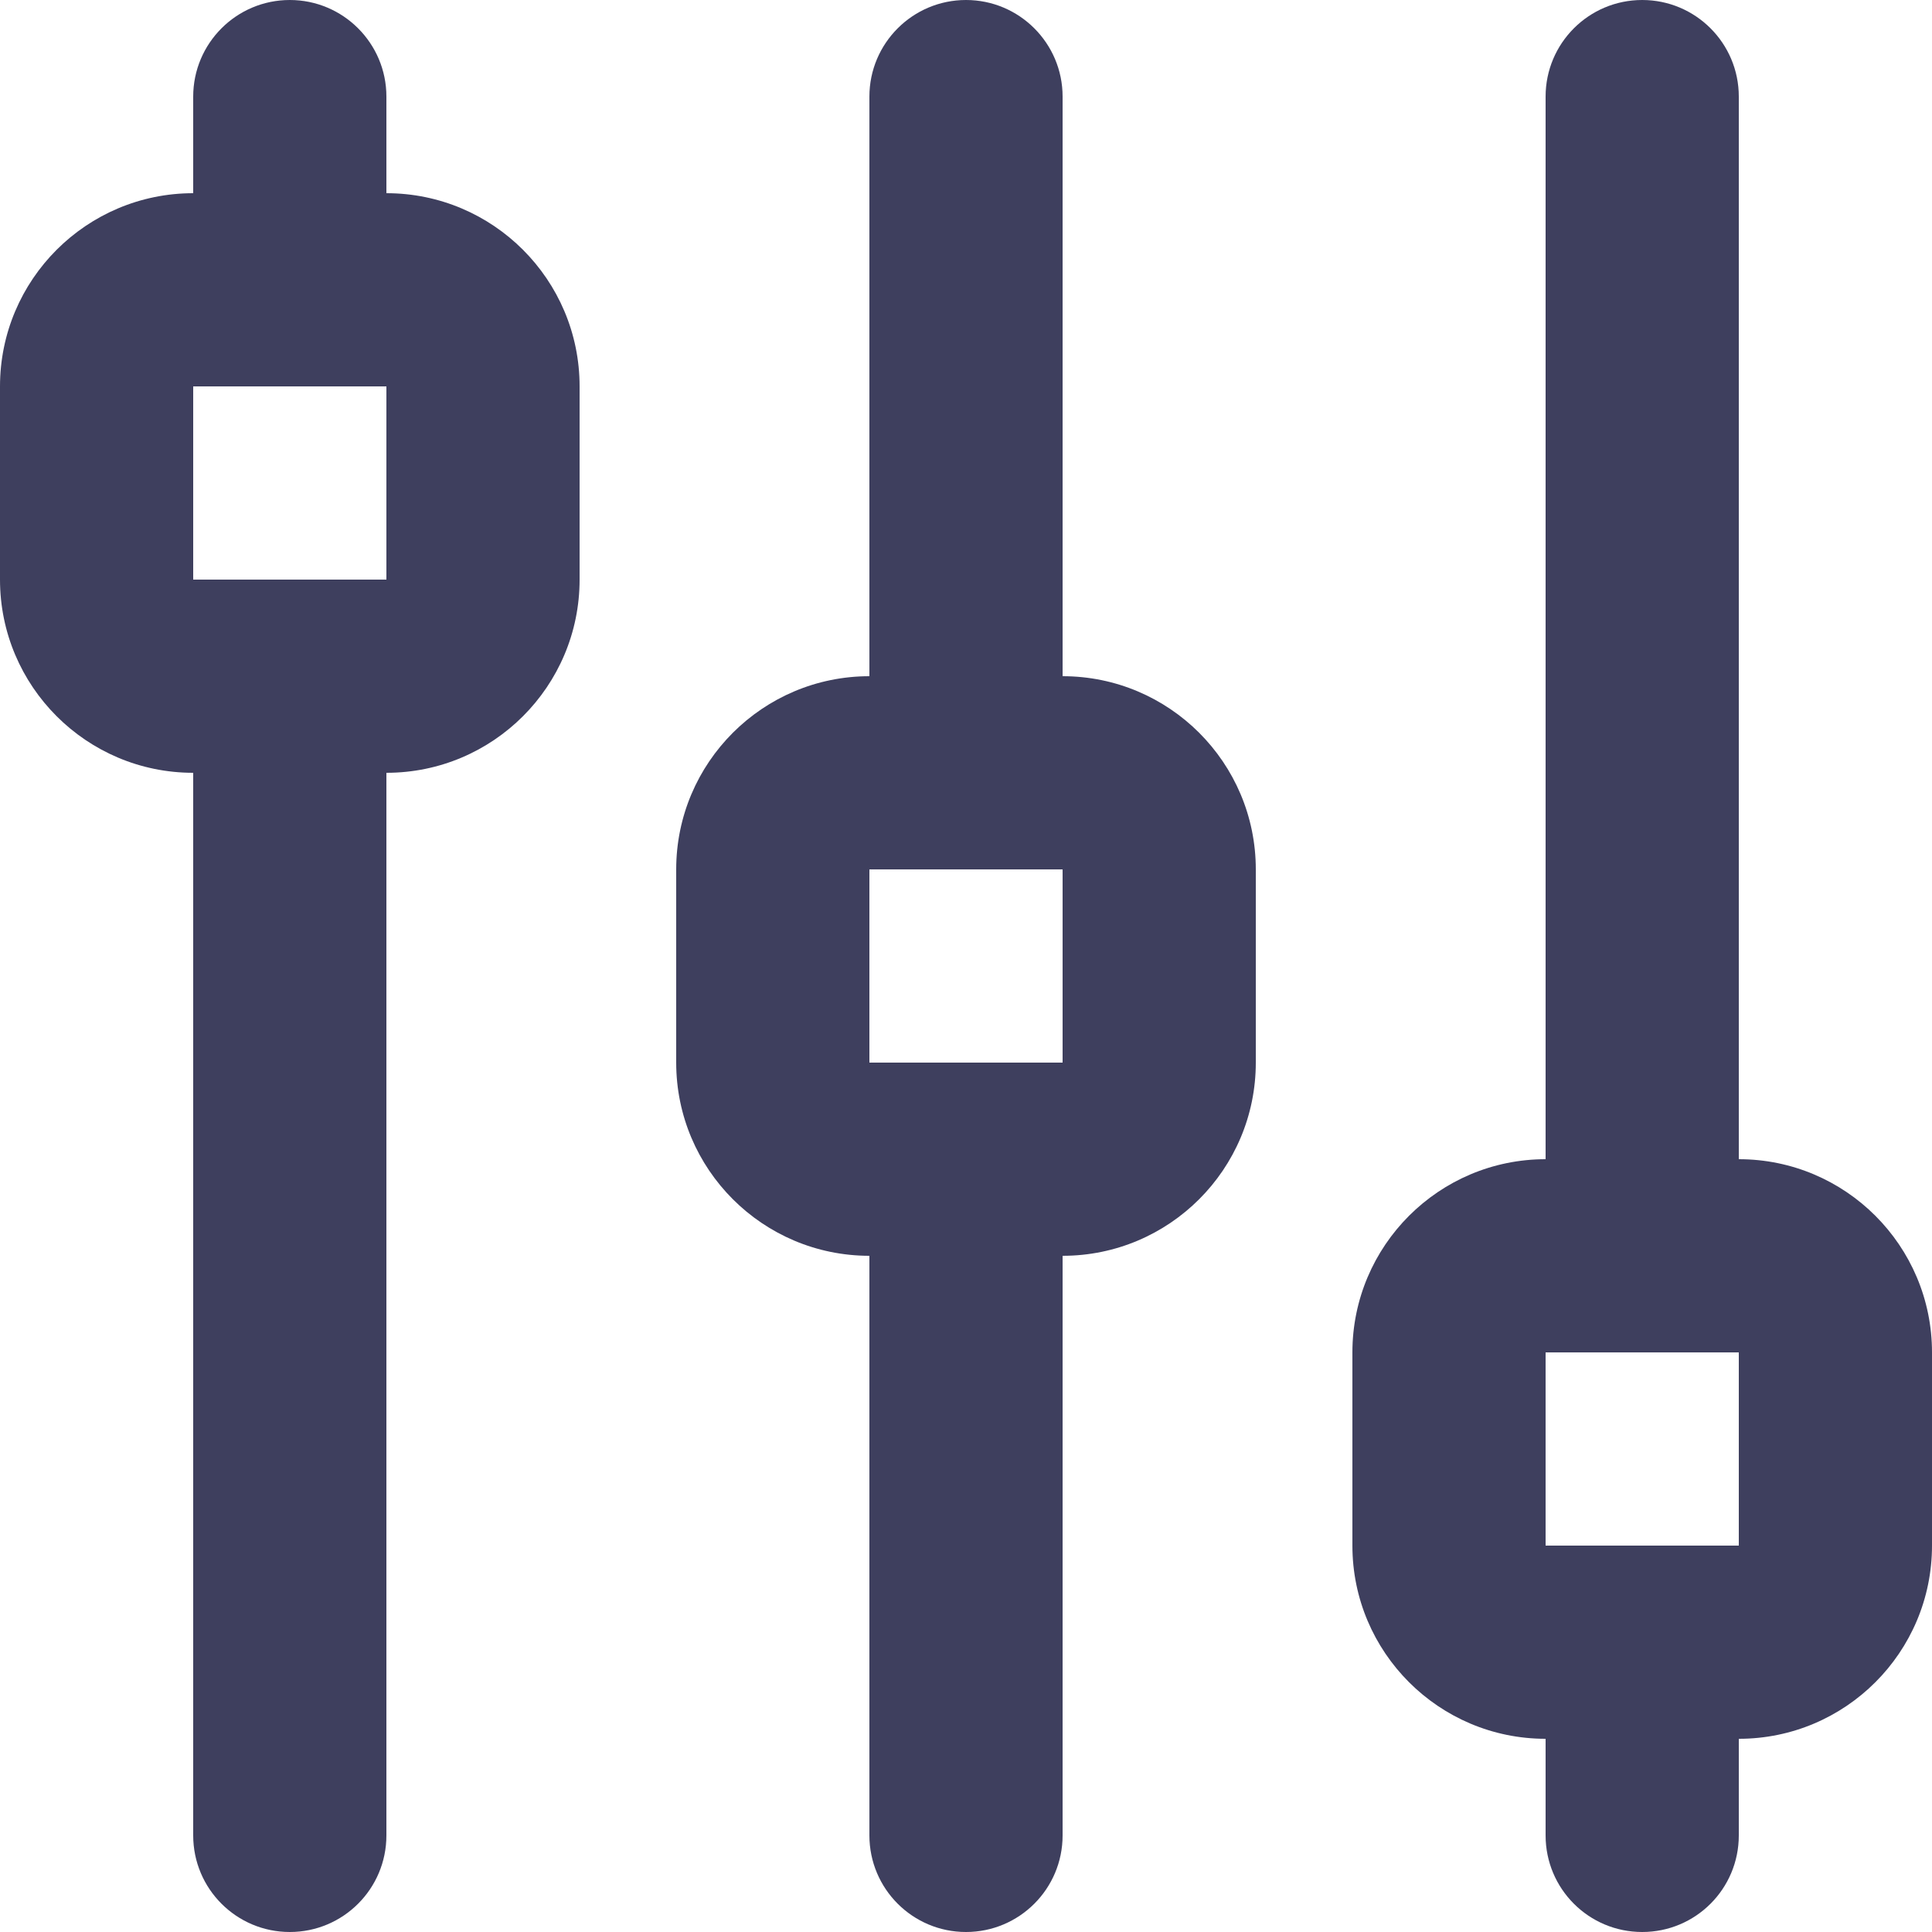 <?xml version="1.0" encoding="utf-8"?>
<!-- Generator: Adobe Illustrator 16.0.0, SVG Export Plug-In . SVG Version: 6.00 Build 0)  -->
<!DOCTYPE svg PUBLIC "-//W3C//DTD SVG 1.1//EN" "http://www.w3.org/Graphics/SVG/1.1/DTD/svg11.dtd">
<svg version="1.1" id="Manage_Group_Icon" xmlns="http://www.w3.org/2000/svg" xmlns:xlink="http://www.w3.org/1999/xlink" x="0px"
	 y="0px" width="20px" height="20px" viewBox="0 0 20 20" enable-background="new 0 0 20 20" xml:space="preserve">
<g>
	<path fill="#3E3F5E" d="M4,2V1c0-0.552-0.448-1-1-1S2,0.448,2,1v1C0.896,2,0,2.896,0,4v2c0,1.104,0.896,2,2,2v11
		c0,0.553,0.448,1,1,1s1-0.447,1-1V8c1.104,0,2-0.896,2-2V4C6,2.896,5.104,2,4,2z M4,6H2V4h2V6z"/>
	<path fill="#3E3F5E" d="M11,7V1c0-0.552-0.448-1-1-1S9,0.448,9,1v6C7.896,7,7,7.896,7,9v2c0,1.104,0.896,2,2,2v6
		c0,0.553,0.448,1,1,1s1-0.447,1-1v-6c1.104,0,2-0.896,2-2V9C13,7.896,12.104,7,11,7z M11,11H9V9h2V11z"/>
	<path fill="#3E3F5E" d="M18,12V1c0-0.552-0.447-1-1-1s-1,0.448-1,1v11c-1.104,0-2,0.896-2,2v2c0,1.104,0.896,2,2,2v1
		c0,0.553,0.447,1,1,1s1-0.447,1-1v-1c1.104,0,2-0.896,2-2v-2C20,12.896,19.104,12,18,12z M18,16h-2v-2h2V16z"/>
</g>
</svg>
